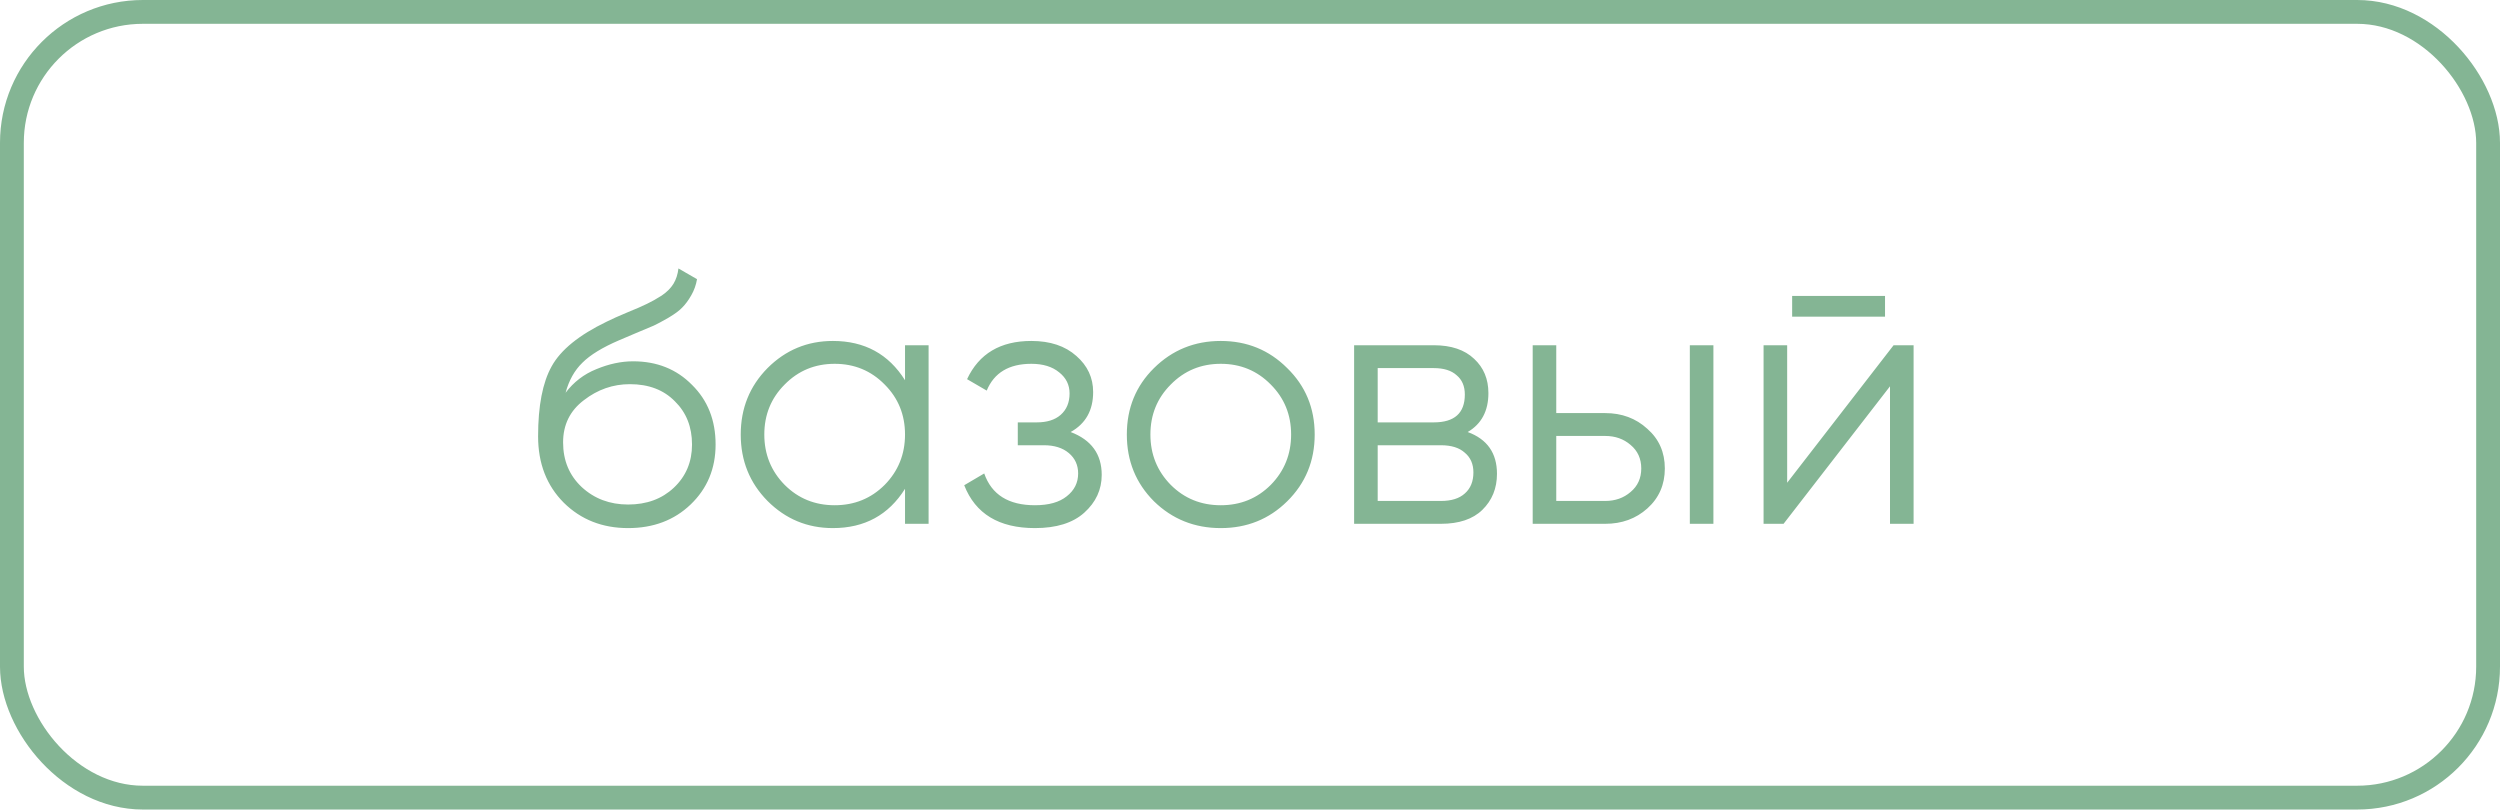 <?xml version="1.0" encoding="UTF-8"?> <svg xmlns="http://www.w3.org/2000/svg" width="105" height="34" viewBox="0 0 105 34" fill="none"> <path d="M26.38 22.18C25.3 22.18 24.4 21.825 23.68 21.115C22.96 20.395 22.6 19.465 22.6 18.325C22.6 17.045 22.79 16.065 23.17 15.385C23.55 14.695 24.32 14.07 25.48 13.51C25.7 13.4 25.99 13.27 26.35 13.12C26.72 12.97 26.995 12.85 27.175 12.76C27.365 12.67 27.57 12.555 27.79 12.415C28.01 12.265 28.175 12.1 28.285 11.92C28.395 11.74 28.465 11.525 28.495 11.275L29.275 11.725C29.235 11.965 29.155 12.19 29.035 12.4C28.915 12.61 28.79 12.78 28.66 12.91C28.54 13.04 28.345 13.185 28.075 13.345C27.815 13.495 27.61 13.605 27.46 13.675C27.32 13.735 27.07 13.84 26.71 13.99C26.36 14.14 26.125 14.24 26.005 14.29C25.305 14.59 24.79 14.905 24.46 15.235C24.13 15.555 23.895 15.975 23.755 16.495C24.095 16.045 24.525 15.715 25.045 15.505C25.575 15.285 26.09 15.175 26.59 15.175C27.59 15.175 28.415 15.505 29.065 16.165C29.725 16.815 30.055 17.65 30.055 18.67C30.055 19.68 29.705 20.52 29.005 21.19C28.315 21.85 27.44 22.18 26.38 22.18ZM26.38 21.19C27.16 21.19 27.8 20.955 28.3 20.485C28.81 20.005 29.065 19.4 29.065 18.67C29.065 17.93 28.825 17.325 28.345 16.855C27.875 16.375 27.245 16.135 26.455 16.135C25.745 16.135 25.1 16.36 24.52 16.81C23.94 17.25 23.65 17.84 23.65 18.58C23.65 19.34 23.91 19.965 24.43 20.455C24.96 20.945 25.61 21.19 26.38 21.19ZM38.011 14.5H39.001V22H38.011V20.53C37.321 21.63 36.311 22.18 34.981 22.18C33.911 22.18 32.996 21.8 32.236 21.04C31.486 20.28 31.111 19.35 31.111 18.25C31.111 17.15 31.486 16.22 32.236 15.46C32.996 14.7 33.911 14.32 34.981 14.32C36.311 14.32 37.321 14.87 38.011 15.97V14.5ZM32.956 20.365C33.526 20.935 34.226 21.22 35.056 21.22C35.886 21.22 36.586 20.935 37.156 20.365C37.726 19.785 38.011 19.08 38.011 18.25C38.011 17.42 37.726 16.72 37.156 16.15C36.586 15.57 35.886 15.28 35.056 15.28C34.226 15.28 33.526 15.57 32.956 16.15C32.386 16.72 32.101 17.42 32.101 18.25C32.101 19.08 32.386 19.785 32.956 20.365ZM44.967 18.145C45.837 18.475 46.272 19.075 46.272 19.945C46.272 20.565 46.027 21.095 45.537 21.535C45.057 21.965 44.367 22.18 43.467 22.18C41.957 22.18 40.967 21.58 40.497 20.38L41.337 19.885C41.647 20.775 42.357 21.22 43.467 21.22C44.047 21.22 44.492 21.095 44.802 20.845C45.122 20.595 45.282 20.275 45.282 19.885C45.282 19.535 45.152 19.25 44.892 19.03C44.632 18.81 44.282 18.7 43.842 18.7H42.747V17.74H43.542C43.972 17.74 44.307 17.635 44.547 17.425C44.797 17.205 44.922 16.905 44.922 16.525C44.922 16.165 44.777 15.87 44.487 15.64C44.197 15.4 43.807 15.28 43.317 15.28C42.377 15.28 41.752 15.655 41.442 16.405L40.617 15.925C41.117 14.855 42.017 14.32 43.317 14.32C44.107 14.32 44.737 14.53 45.207 14.95C45.677 15.36 45.912 15.865 45.912 16.465C45.912 17.235 45.597 17.795 44.967 18.145ZM54.062 21.055C53.302 21.805 52.372 22.18 51.272 22.18C50.172 22.18 49.237 21.805 48.467 21.055C47.707 20.295 47.327 19.36 47.327 18.25C47.327 17.14 47.707 16.21 48.467 15.46C49.237 14.7 50.172 14.32 51.272 14.32C52.372 14.32 53.302 14.7 54.062 15.46C54.832 16.21 55.217 17.14 55.217 18.25C55.217 19.36 54.832 20.295 54.062 21.055ZM49.172 20.365C49.742 20.935 50.442 21.22 51.272 21.22C52.102 21.22 52.802 20.935 53.372 20.365C53.942 19.785 54.227 19.08 54.227 18.25C54.227 17.42 53.942 16.72 53.372 16.15C52.802 15.57 52.102 15.28 51.272 15.28C50.442 15.28 49.742 15.57 49.172 16.15C48.602 16.72 48.317 17.42 48.317 18.25C48.317 19.08 48.602 19.785 49.172 20.365ZM61.643 18.145C62.463 18.445 62.873 19.03 62.873 19.9C62.873 20.51 62.668 21.015 62.258 21.415C61.858 21.805 61.278 22 60.518 22H56.873V14.5H60.218C60.948 14.5 61.513 14.69 61.913 15.07C62.313 15.44 62.513 15.92 62.513 16.51C62.513 17.26 62.223 17.805 61.643 18.145ZM60.218 15.46H57.863V17.74H60.218C61.088 17.74 61.523 17.35 61.523 16.57C61.523 16.22 61.408 15.95 61.178 15.76C60.958 15.56 60.638 15.46 60.218 15.46ZM60.518 21.04C60.958 21.04 61.293 20.935 61.523 20.725C61.763 20.515 61.883 20.22 61.883 19.84C61.883 19.49 61.763 19.215 61.523 19.015C61.293 18.805 60.958 18.7 60.518 18.7H57.863V21.04H60.518ZM67.418 17.35C68.118 17.35 68.708 17.57 69.188 18.01C69.678 18.44 69.923 18.995 69.923 19.675C69.923 20.355 69.678 20.915 69.188 21.355C68.708 21.785 68.118 22 67.418 22H64.373V14.5H65.363V17.35H67.418ZM70.973 14.5H71.963V22H70.973V14.5ZM67.418 21.04C67.838 21.04 68.193 20.915 68.483 20.665C68.783 20.415 68.933 20.085 68.933 19.675C68.933 19.265 68.783 18.935 68.483 18.685C68.193 18.435 67.838 18.31 67.418 18.31H65.363V21.04H67.418ZM75.27 13.3V12.43H79.171V13.3H75.27ZM79.531 14.5H80.371V22H79.38V16.225L74.91 22H74.07V14.5H75.061V20.275L79.531 14.5Z" fill="#84B594"></path> <rect x="0.5" y="0.5" width="104" height="33" rx="5.5" stroke="#84B594"></rect> </svg> 